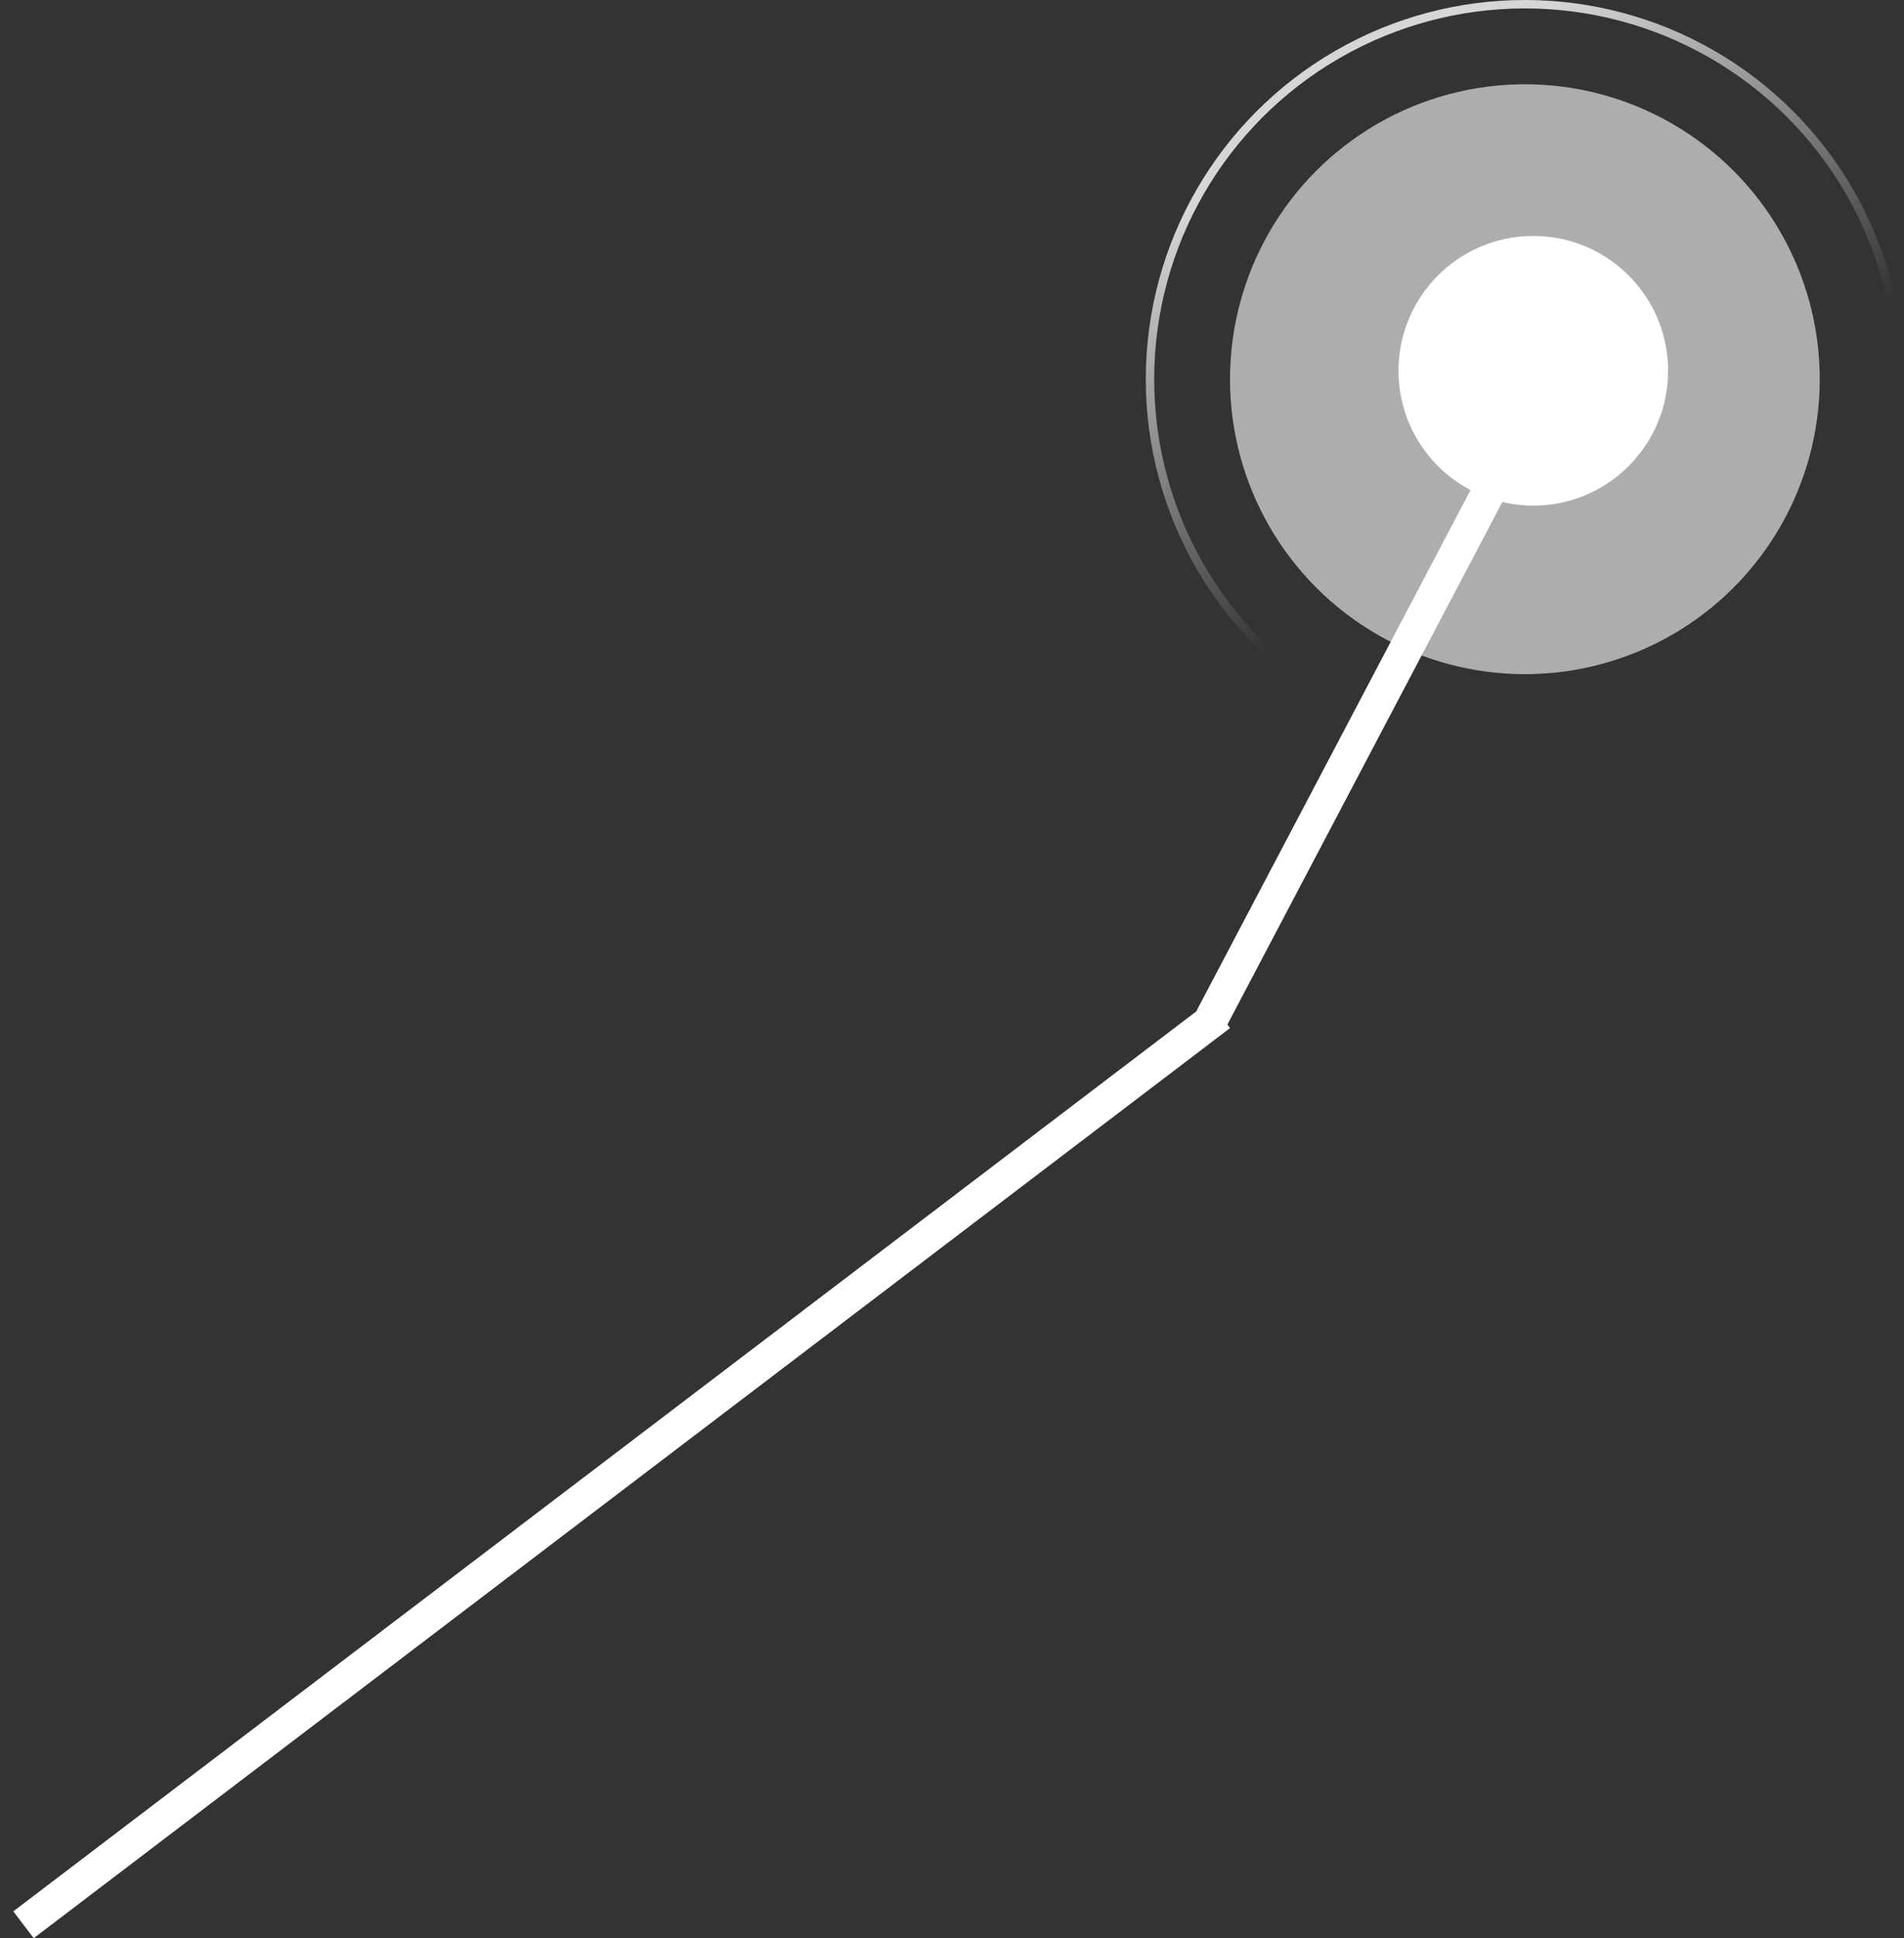 <?xml version="1.0" encoding="UTF-8"?> <svg xmlns="http://www.w3.org/2000/svg" width="113" height="115" viewBox="0 0 113 115" fill="none"><rect x="0" y="0" width="113" height="115" fill="#333333" stroke="none"/><line x1="91.885" y1="22.466" x2="71.885" y2="60.466" stroke="white" stroke-width="2"></line><line x1="1.395" y1="114.204" x2="72.395" y2="60.204" stroke="white" stroke-width="2"></line><circle cx="17.5" cy="17.5" r="17.5" transform="matrix(-1 0 0 1 108 5)" fill="white" fill-opacity="0.6"></circle><circle cx="22.5" cy="22.5" r="22.25" transform="matrix(-1 0 0 1 113 0)" stroke="url(#paint0_linear_195_280)" stroke-opacity="0.8" stroke-width="0.5"></circle><circle cx="8" cy="8" r="8" transform="matrix(-1 0 0 1 99 14)" fill="white"></circle><defs><linearGradient id="paint0_linear_195_280" x1="41.318" y1="11.864" x2="22.5" y2="45" gradientUnits="userSpaceOnUse"><stop stop-color="white"></stop><stop offset="0.66" stop-color="white" stop-opacity="0"></stop></linearGradient></defs></svg> 